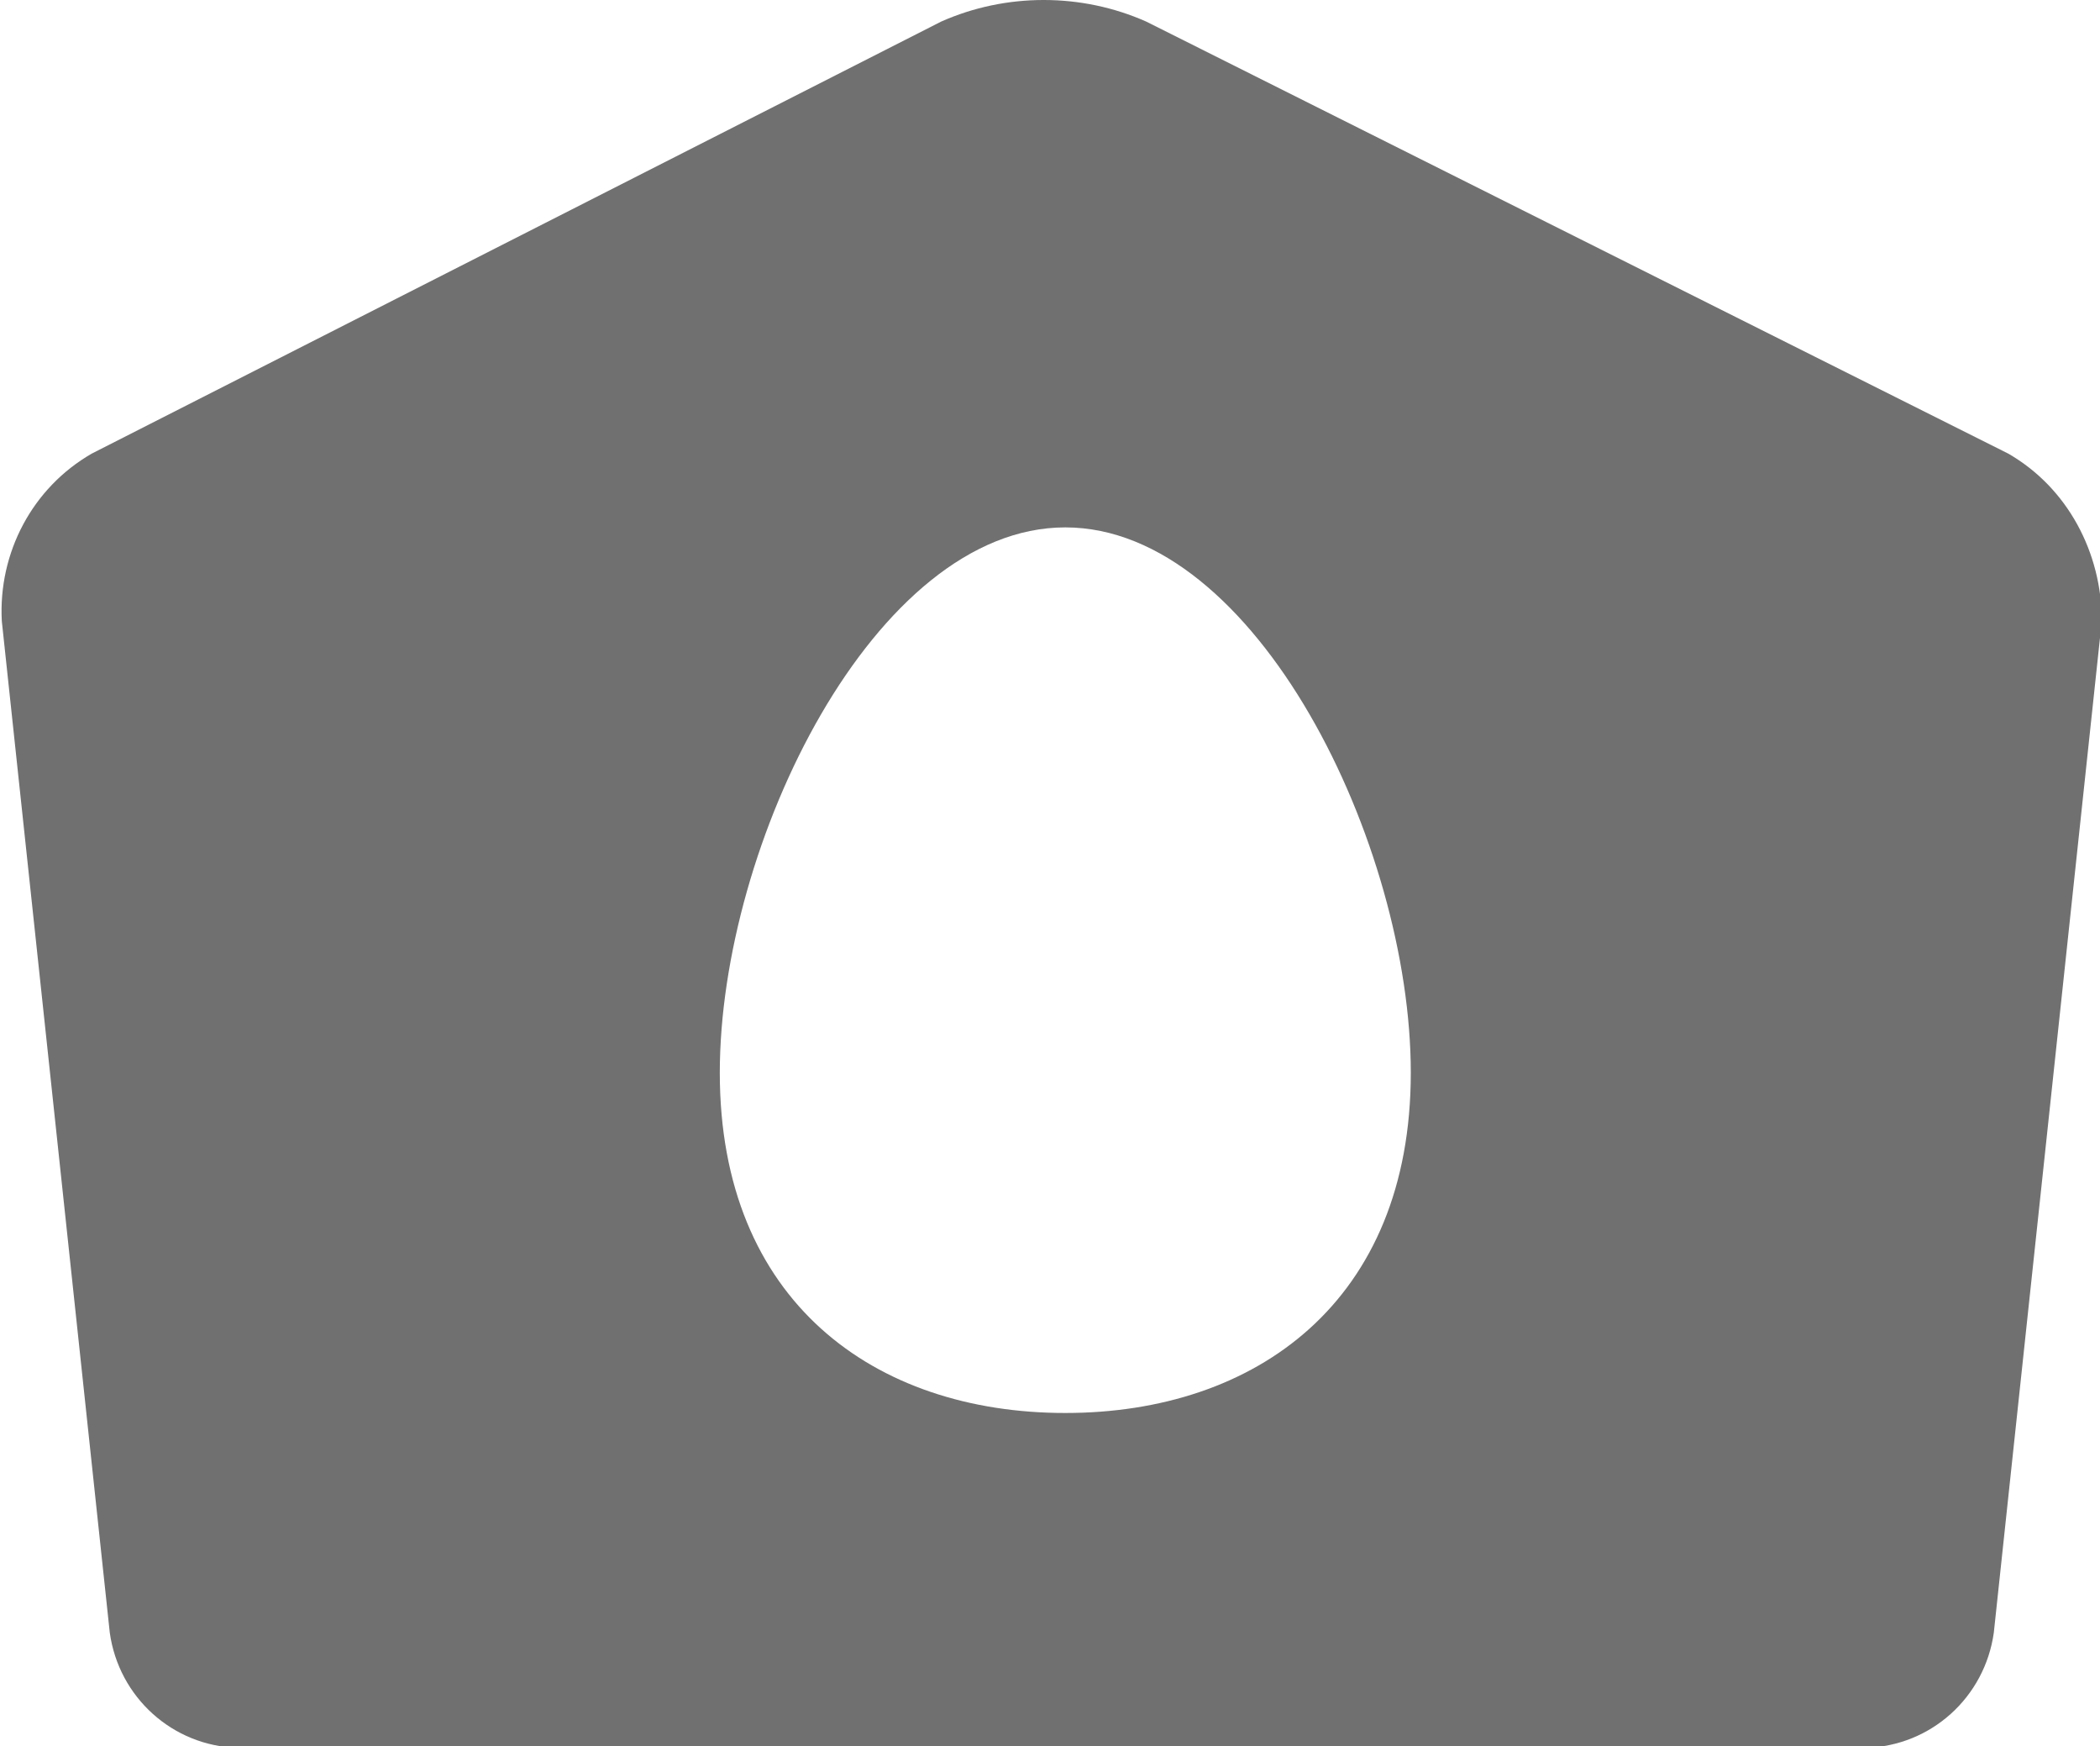 <?xml version="1.0" encoding="utf-8"?>
<!-- Generator: Adobe Illustrator 25.4.1, SVG Export Plug-In . SVG Version: 6.00 Build 0)  -->
<svg version="1.1" id="Ebene_1" xmlns="http://www.w3.org/2000/svg" xmlns:xlink="http://www.w3.org/1999/xlink" x="0px" y="0px"
	 viewBox="0 0 116.7 97" style="enable-background:new 0 0 116.7 97;" xml:space="preserve">
<style type="text/css">
	.st0{fill:#707070;}
</style>
<path class="st0" d="M111.6,25.2l-47.9-24c-3.6-1.6-7.8-1.6-11.4,0l-47.2,24c-3.3,1.9-5.2,5.5-5,9.3l6,56.2c0.5,3.6,3.5,6.3,7.1,6.4
	h90.5c3.6-0.1,6.6-2.8,7.1-6.4l6-56.2C116.8,30.7,114.9,27.1,111.6,25.2z M59.2,78.5C48.6,78.5,40,72.3,40,59.6s8.6-30.3,19.2-30.3
	s19.2,17.6,19.2,30.3S69.8,78.5,59.2,78.5L59.2,78.5z"/>
</svg>
